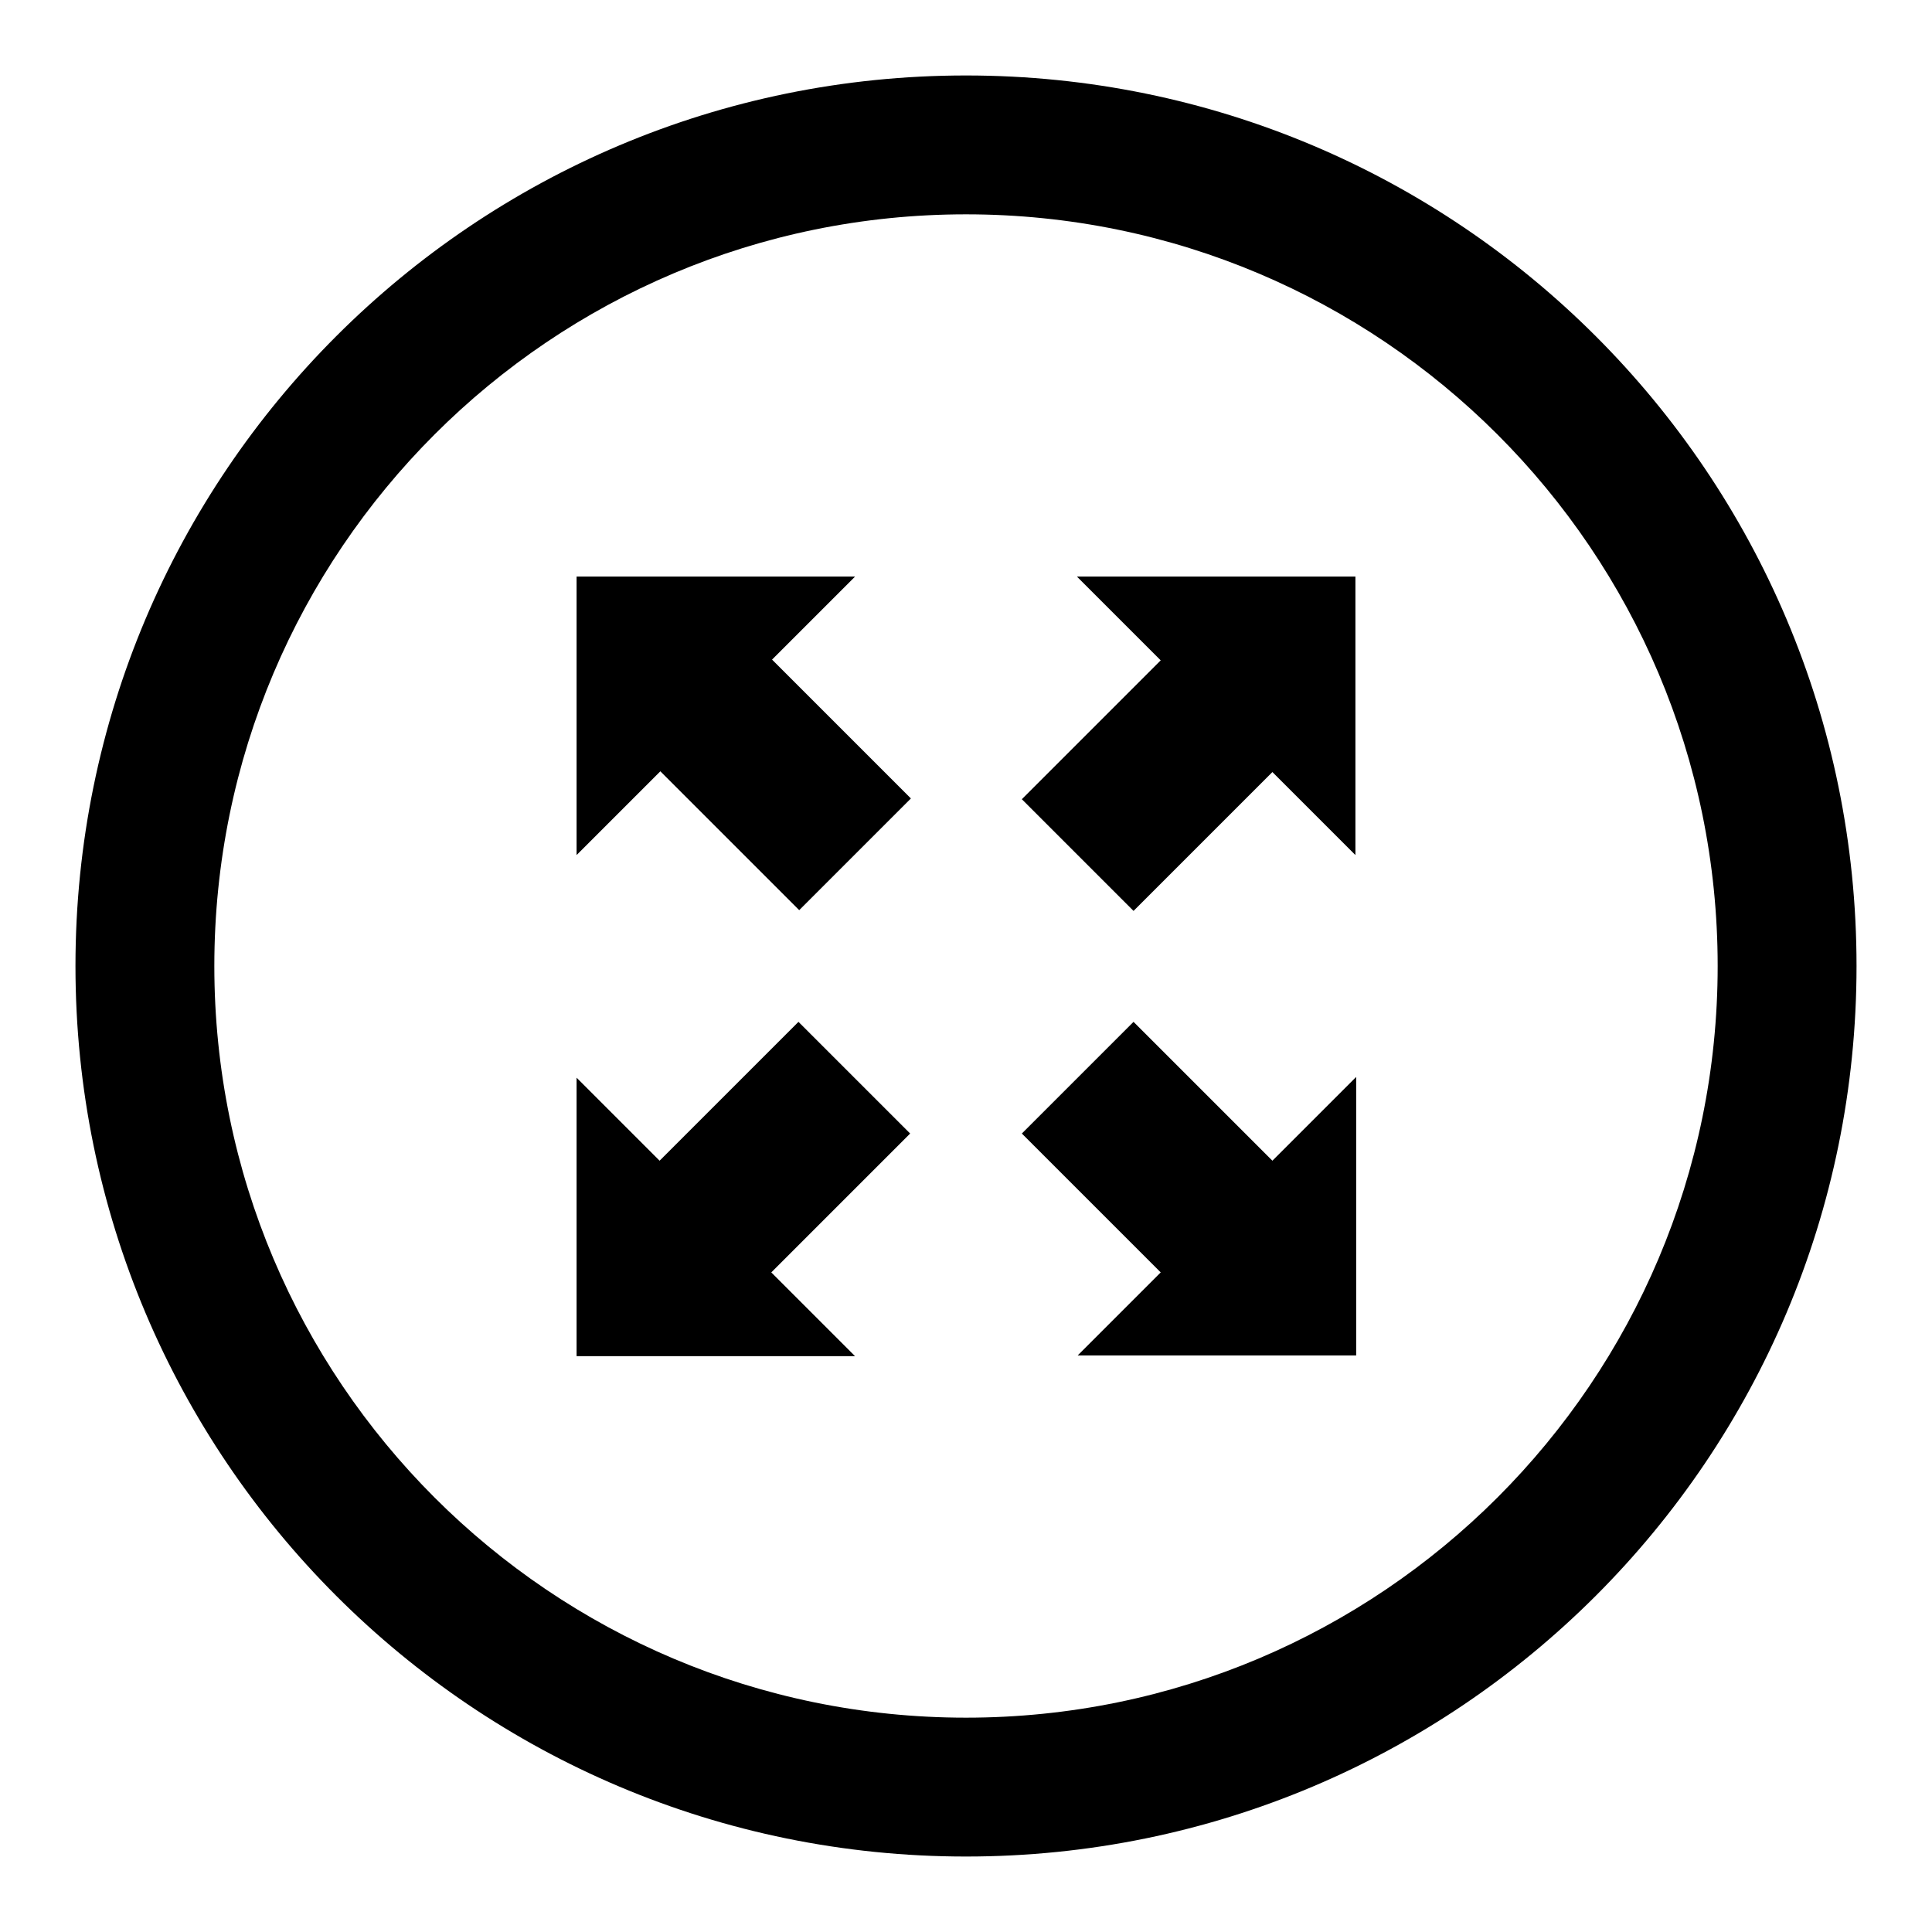 <?xml version="1.0" encoding="utf-8"?>
<!-- Svg Vector Icons : http://www.onlinewebfonts.com/icon -->
<!DOCTYPE svg PUBLIC "-//W3C//DTD SVG 1.1//EN" "http://www.w3.org/Graphics/SVG/1.1/DTD/svg11.dtd">
<svg version="1.1" xmlns="http://www.w3.org/2000/svg" xmlns:xlink="http://www.w3.org/1999/xlink" x="0px" y="0px" viewBox="0 0 256 256" enable-background="new 0 0 256 256" xml:space="preserve">
<g> <path fill="#000000" d="M128,10C62.8,10,10,62.8,10,128c0,65.2,52.8,118,118,118c65.2,0,118-52.8,118-118C246,62.8,193.2,10,128,10 z M128,227.6c-55,0-99.6-44.6-99.6-99.6S73,28.4,128,28.4S227.6,73,227.6,128S183,227.6,128,227.6z M113.3,76.4H76.4v36.9 l11.1-11.1l18.4,18.4l14.8-14.8l-18.4-18.4L113.3,76.4z M142.8,179.6h36.9v-36.9l-11.1,11.1l-18.4-18.4l-14.8,14.8l18.4,18.4 L142.8,179.6z M179.6,113.3V76.4h-36.9l11.1,11.1l-18.4,18.4l14.8,14.8l18.4-18.4L179.6,113.3z M76.4,142.8v36.9h36.9l-11.1-11.1 l18.4-18.4l-14.8-14.8l-18.4,18.4L76.4,142.8z"/></g>
</svg>